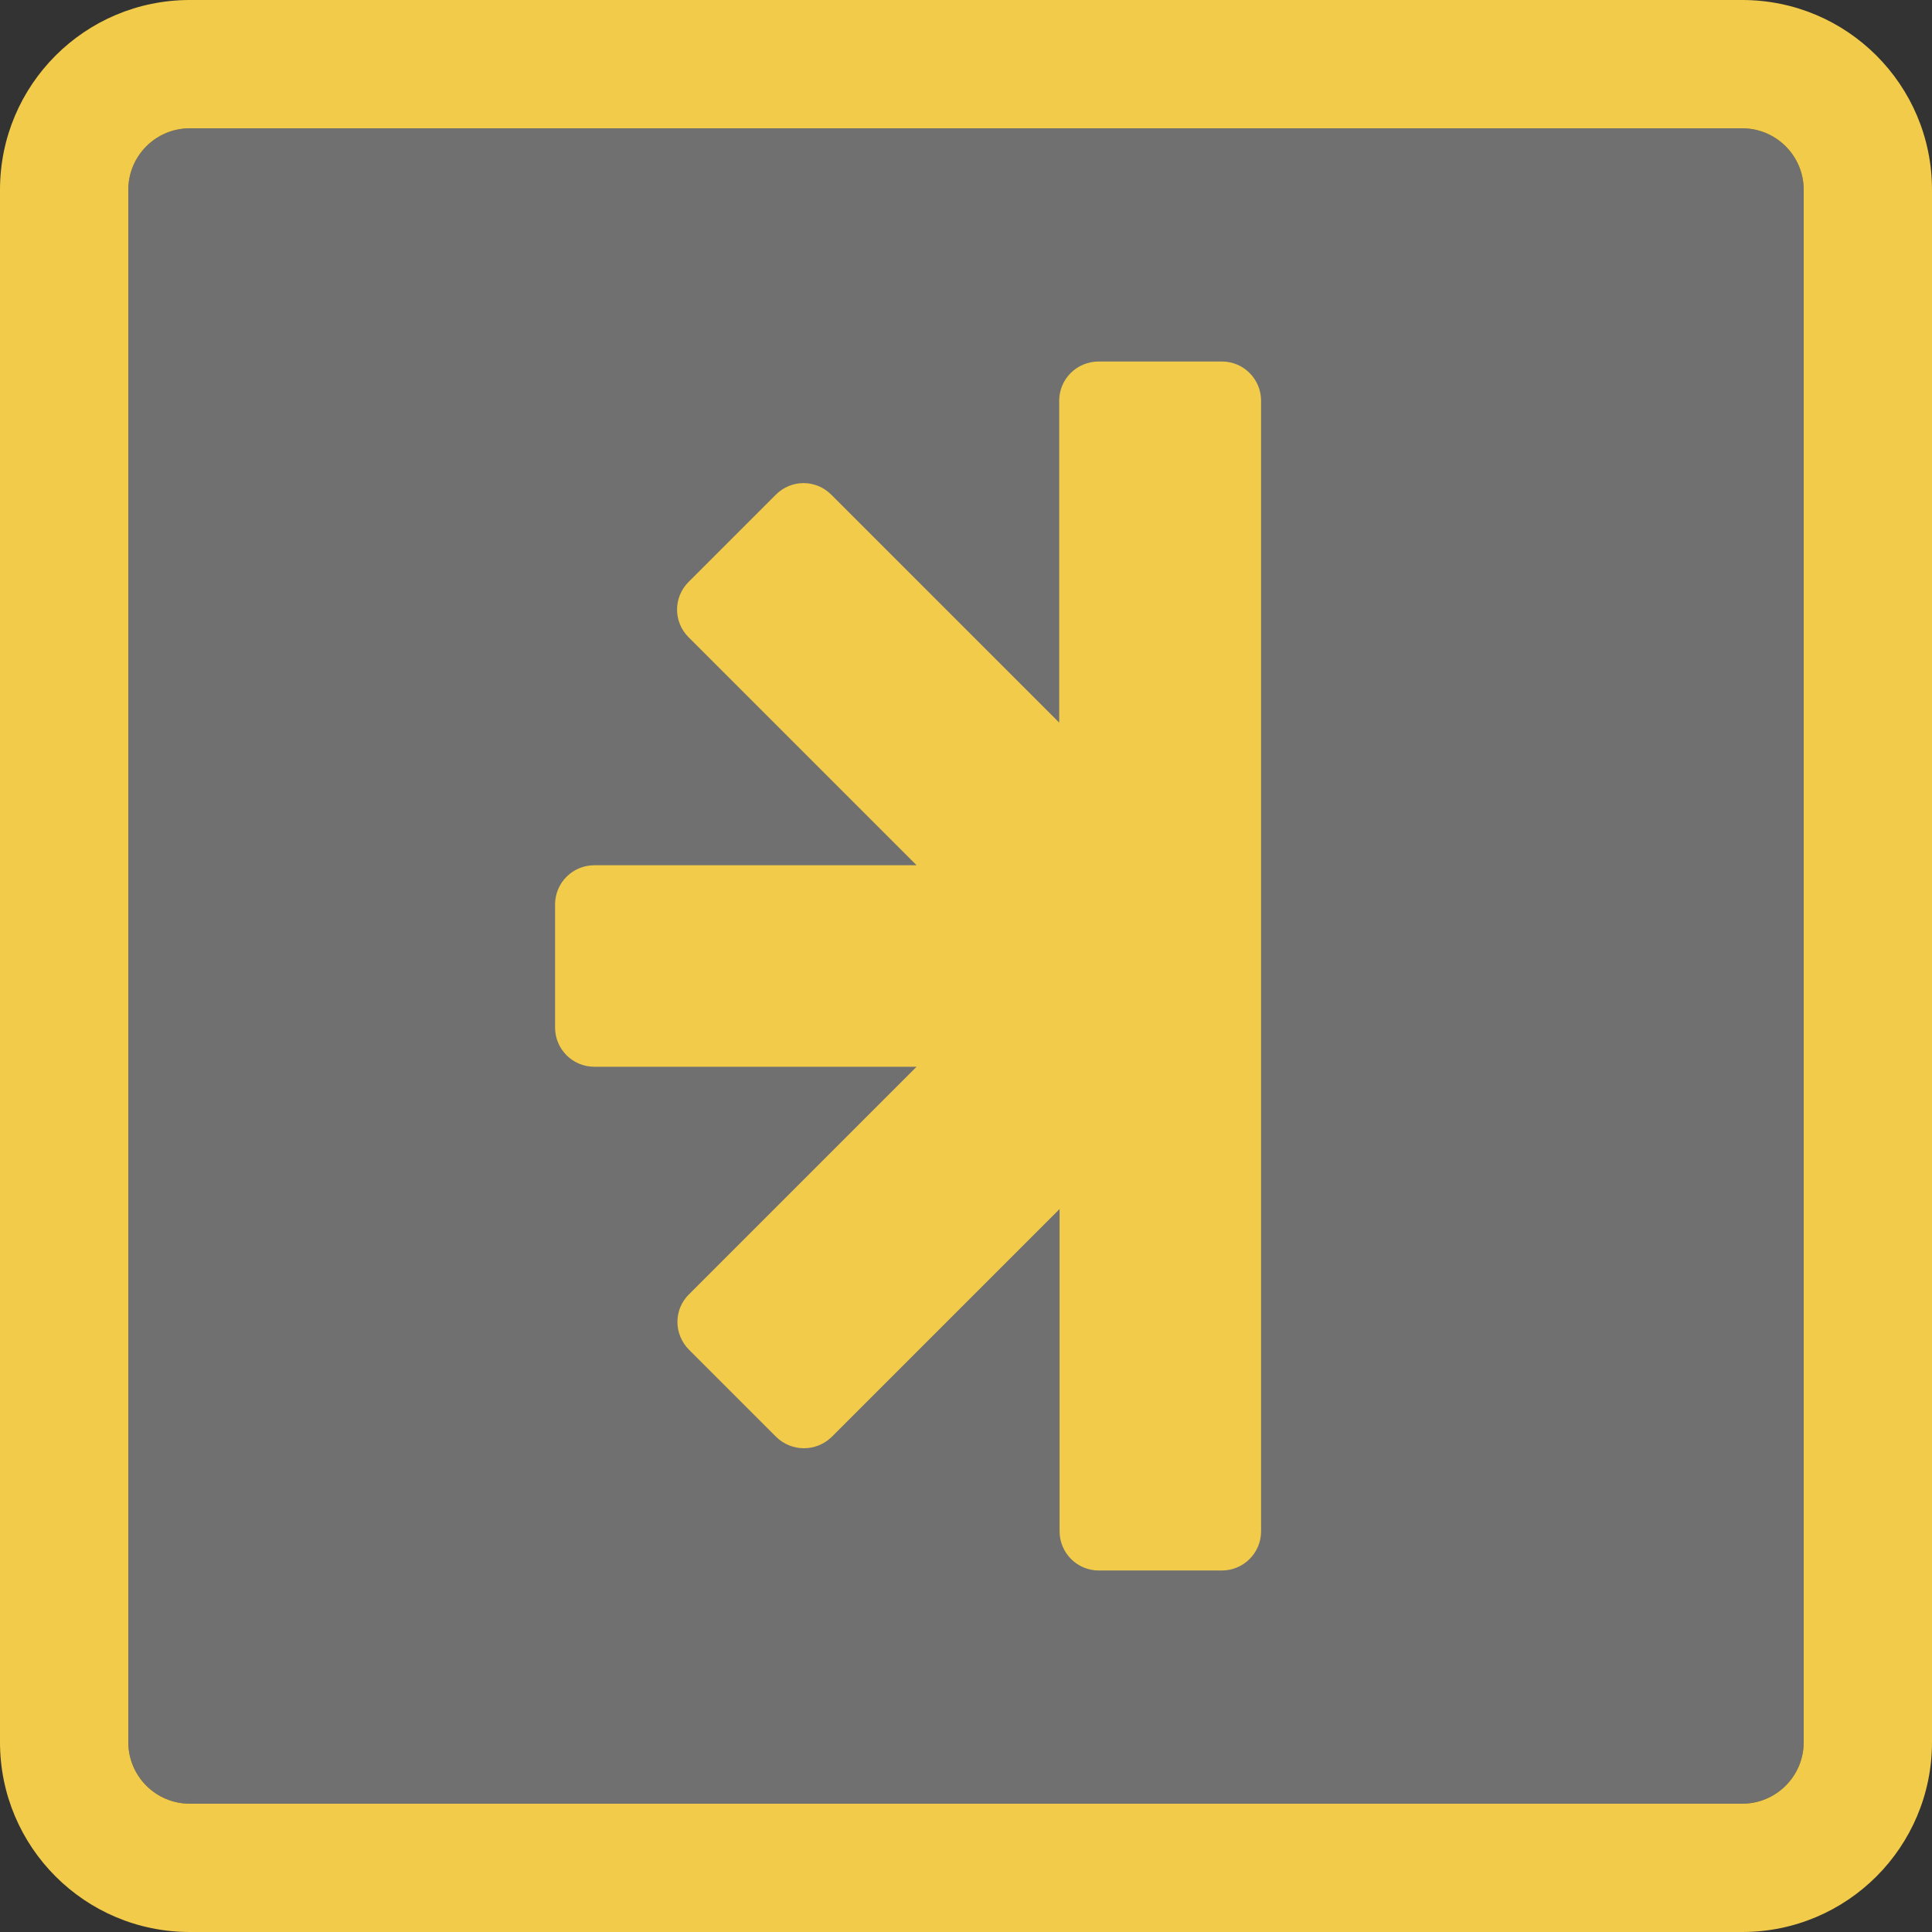 <svg xml:space="preserve" style="enable-background:new 0 0 512 512;" viewBox="0 0 512 512" y="0px" x="0px" xmlns:xlink="http://www.w3.org/1999/xlink" xmlns="http://www.w3.org/2000/svg" id="Layer_1" version="1.1">
<rect x="0" y="0" width="512" height="512" fill="#333333" stroke="none"/>
<style type="text/css">
	.st0{opacity:0.3;fill:#FFFFFF;}
	.st1{fill:#F1CB49;}
</style>
<path d="M461.7,34c9,0,16.3,7.3,16.3,16.3v411.4c0,9-7.3,16.3-16.3,16.3H50.3c-9,0-16.3-7.3-16.3-16.3V50.3
	c0-9,7.3-16.3,16.3-16.3H461.7" class="st0"></path>
<path d="M461.7,34c9,0,16.3,7.3,16.3,16.3v411.4c0,9-7.3,16.3-16.3,16.3H50.3c-9,0-16.3-7.3-16.3-16.3V50.3
	c0-9,7.3-16.3,16.3-16.3H461.7 M461.7,0H50.3C22.5,0,0,22.5,0,50.3v411.4C0,489.5,22.5,512,50.3,512h411.4
	c27.8,0,50.3-22.5,50.3-50.3V50.3C512,22.5,489.5,0,461.7,0L461.7,0z" class="st1"></path>
<path d="M280.7,106.2v85.3l-60.4-60.4c-4.1-4.1-10.6-4.1-14.7,0l-23.1,23.1c-4.1,4.1-4.1,10.6,0,14.7l60.4,60.4h-85.4
	c-5.7,0-10.4,4.6-10.4,10.4v32.6c0,5.7,4.6,10.4,10.4,10.4h85.4L182.6,343c-4.1,4-4.1,10.6,0,14.7l23.1,23.1c4.1,4,10.6,4,14.7,0
	l60.4-60.4v85.4c0,5.7,4.6,10.4,10.4,10.4h32.6c5.7,0,10.4-4.6,10.4-10.4V106.2c0-5.7-4.6-10.4-10.4-10.4h-32.6
	C285.3,95.8,280.7,100.5,280.7,106.2z" class="st1"></path>
</svg>
